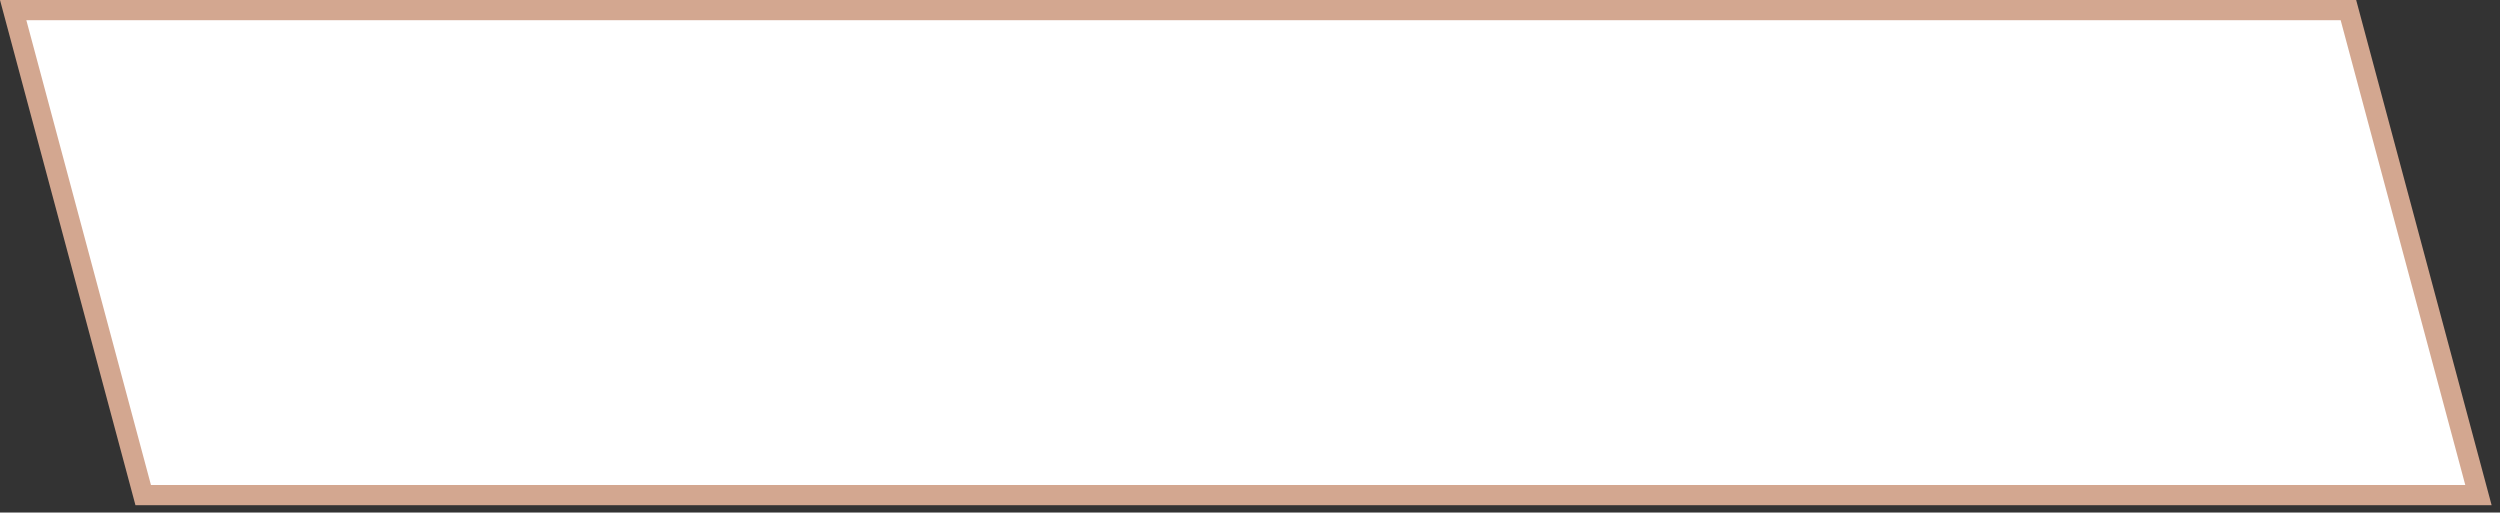 <?xml version="1.0" encoding="UTF-8"?> <svg xmlns="http://www.w3.org/2000/svg" width="239" height="49" viewBox="0 0 239 49" fill="none"><rect x="0" y="0" width="239" height="49" fill="#333333" stroke="none"/><rect x="1.259" y="0.966" width="223.249" height="48" transform="matrix(1 0 0.259 0.966 -0.25 0.033)" fill="white"></rect><rect x="1.259" y="0.966" width="223.249" height="48" transform="matrix(1 0 0.259 0.966 -0.25 0.033)" stroke="#D3A790" stroke-width="2"></rect></svg> 